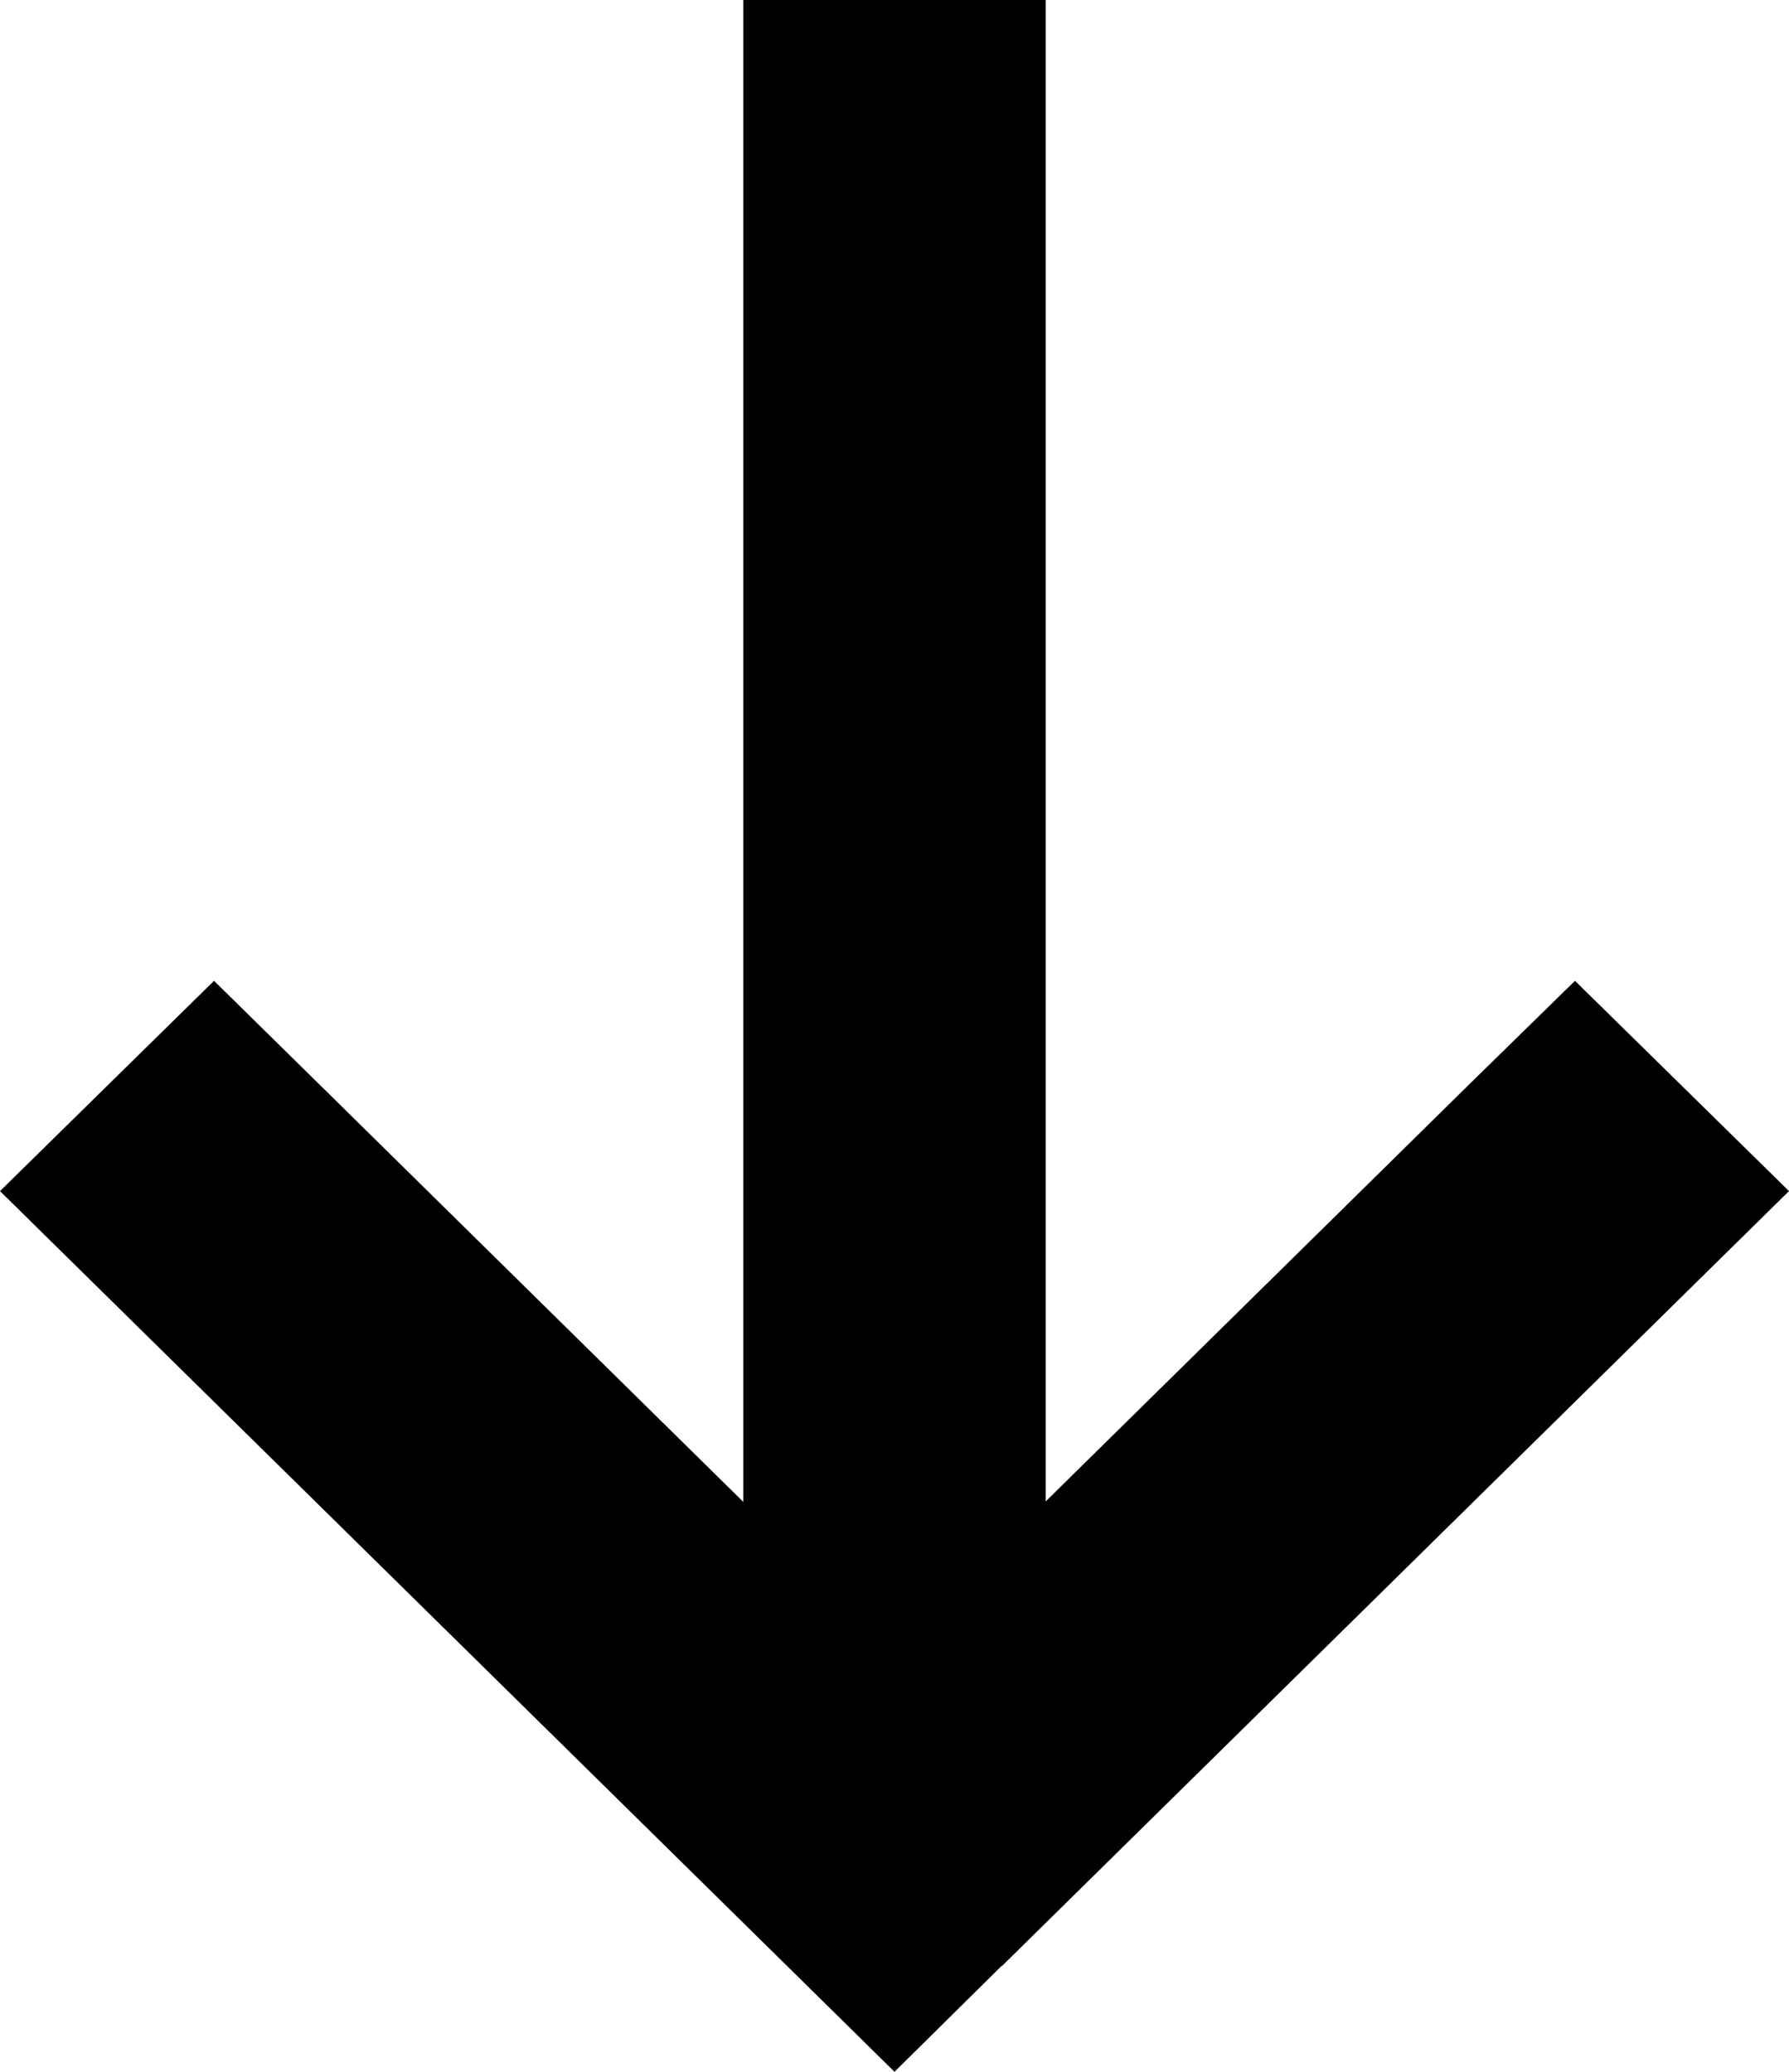 <?xml version="1.0" encoding="UTF-8"?>
<svg width="19px" height="22px" viewBox="0 0 19 22" version="1.1" xmlns="http://www.w3.org/2000/svg" xmlns:xlink="http://www.w3.org/1999/xlink">
    <title>arrow-down-sharp-solid</title>
    <g id="Page-1" stroke="none" stroke-width="1" fill="none" fill-rule="evenodd">
        <g id="Artboard" transform="translate(-455, -134)" fill="#000000" fill-rule="nonzero">
            <g id="arrow-down-sharp-solid" transform="translate(455, 134)">
                <polygon id="Path" points="10.634 20.879 9.5 22 8.366 20.883 1.139 13.769 0 12.648 2.273 10.415 3.408 11.531 7.894 15.948 7.894 1.581 7.894 0 11.106 0 11.106 1.581 11.106 15.943 15.592 11.526 16.727 10.415 19 12.648 17.866 13.764 10.639 20.879"></polygon>
            </g>
        </g>
    </g>
</svg>